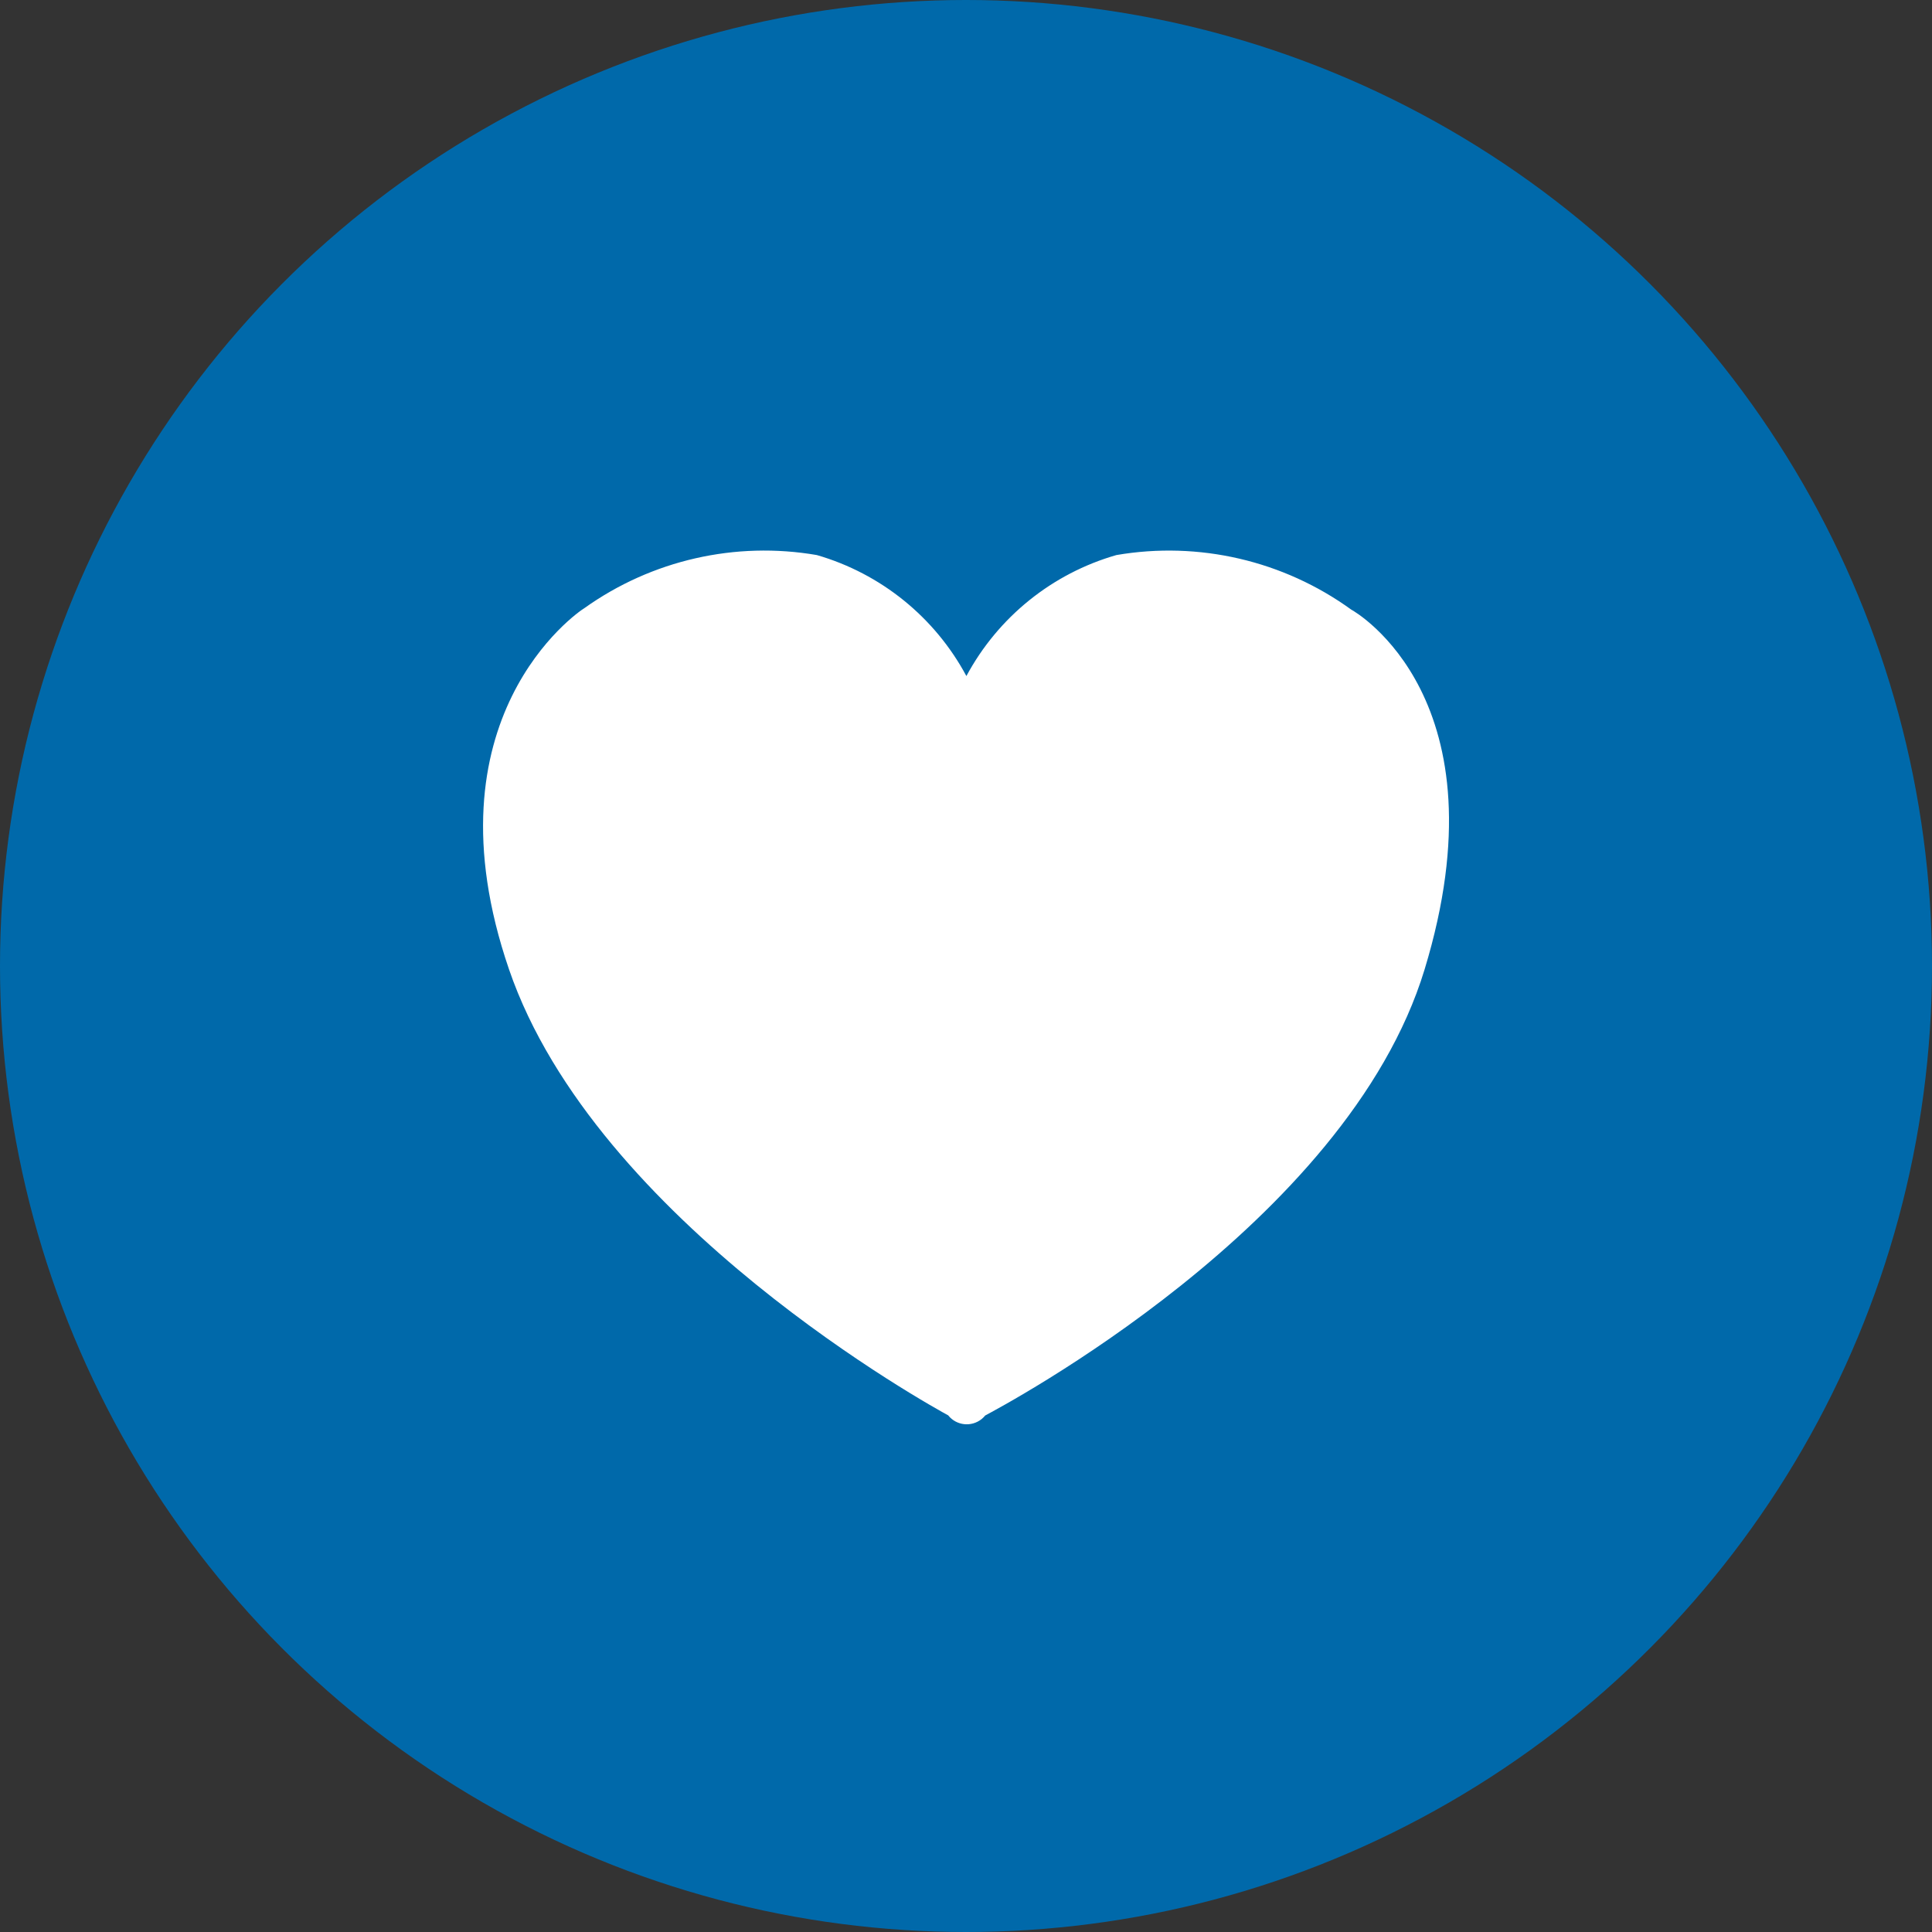 <?xml version="1.0" encoding="UTF-8"?>
<svg id="Layer_1" data-name="Layer 1" xmlns="http://www.w3.org/2000/svg" width="50" height="50" viewBox="0 0 50 50">
  <rect x="0" y="0" width="50" height="50" fill="#333333" stroke="none"/>
  <defs>
    <style>
      .cls-1 {
        fill: #0069aa;
      }

      .cls-2 {
        fill: #fff;
      }
    </style>
  </defs>
  <circle class="cls-1" cx="25" cy="25" r="25"/>
  <path class="cls-2" d="m24.542,36.633c.213.264.6.304.864.091.033-.027.064-.058.091-.091.373-.203,9.358-4.929,11.371-11.543,2.124-6.98-1.773-9.249-1.899-9.314-1.753-1.268-3.944-1.777-6.077-1.411-1.663.477-3.063,1.606-3.882,3.131-.816-1.522-2.211-2.651-3.87-3.131-2.108-.363-4.274.131-6.015,1.373-.175.102-4.178,2.857-1.951,9.351,2.242,6.539,10.997,11.341,11.37,11.543h0Z"/>
</svg>